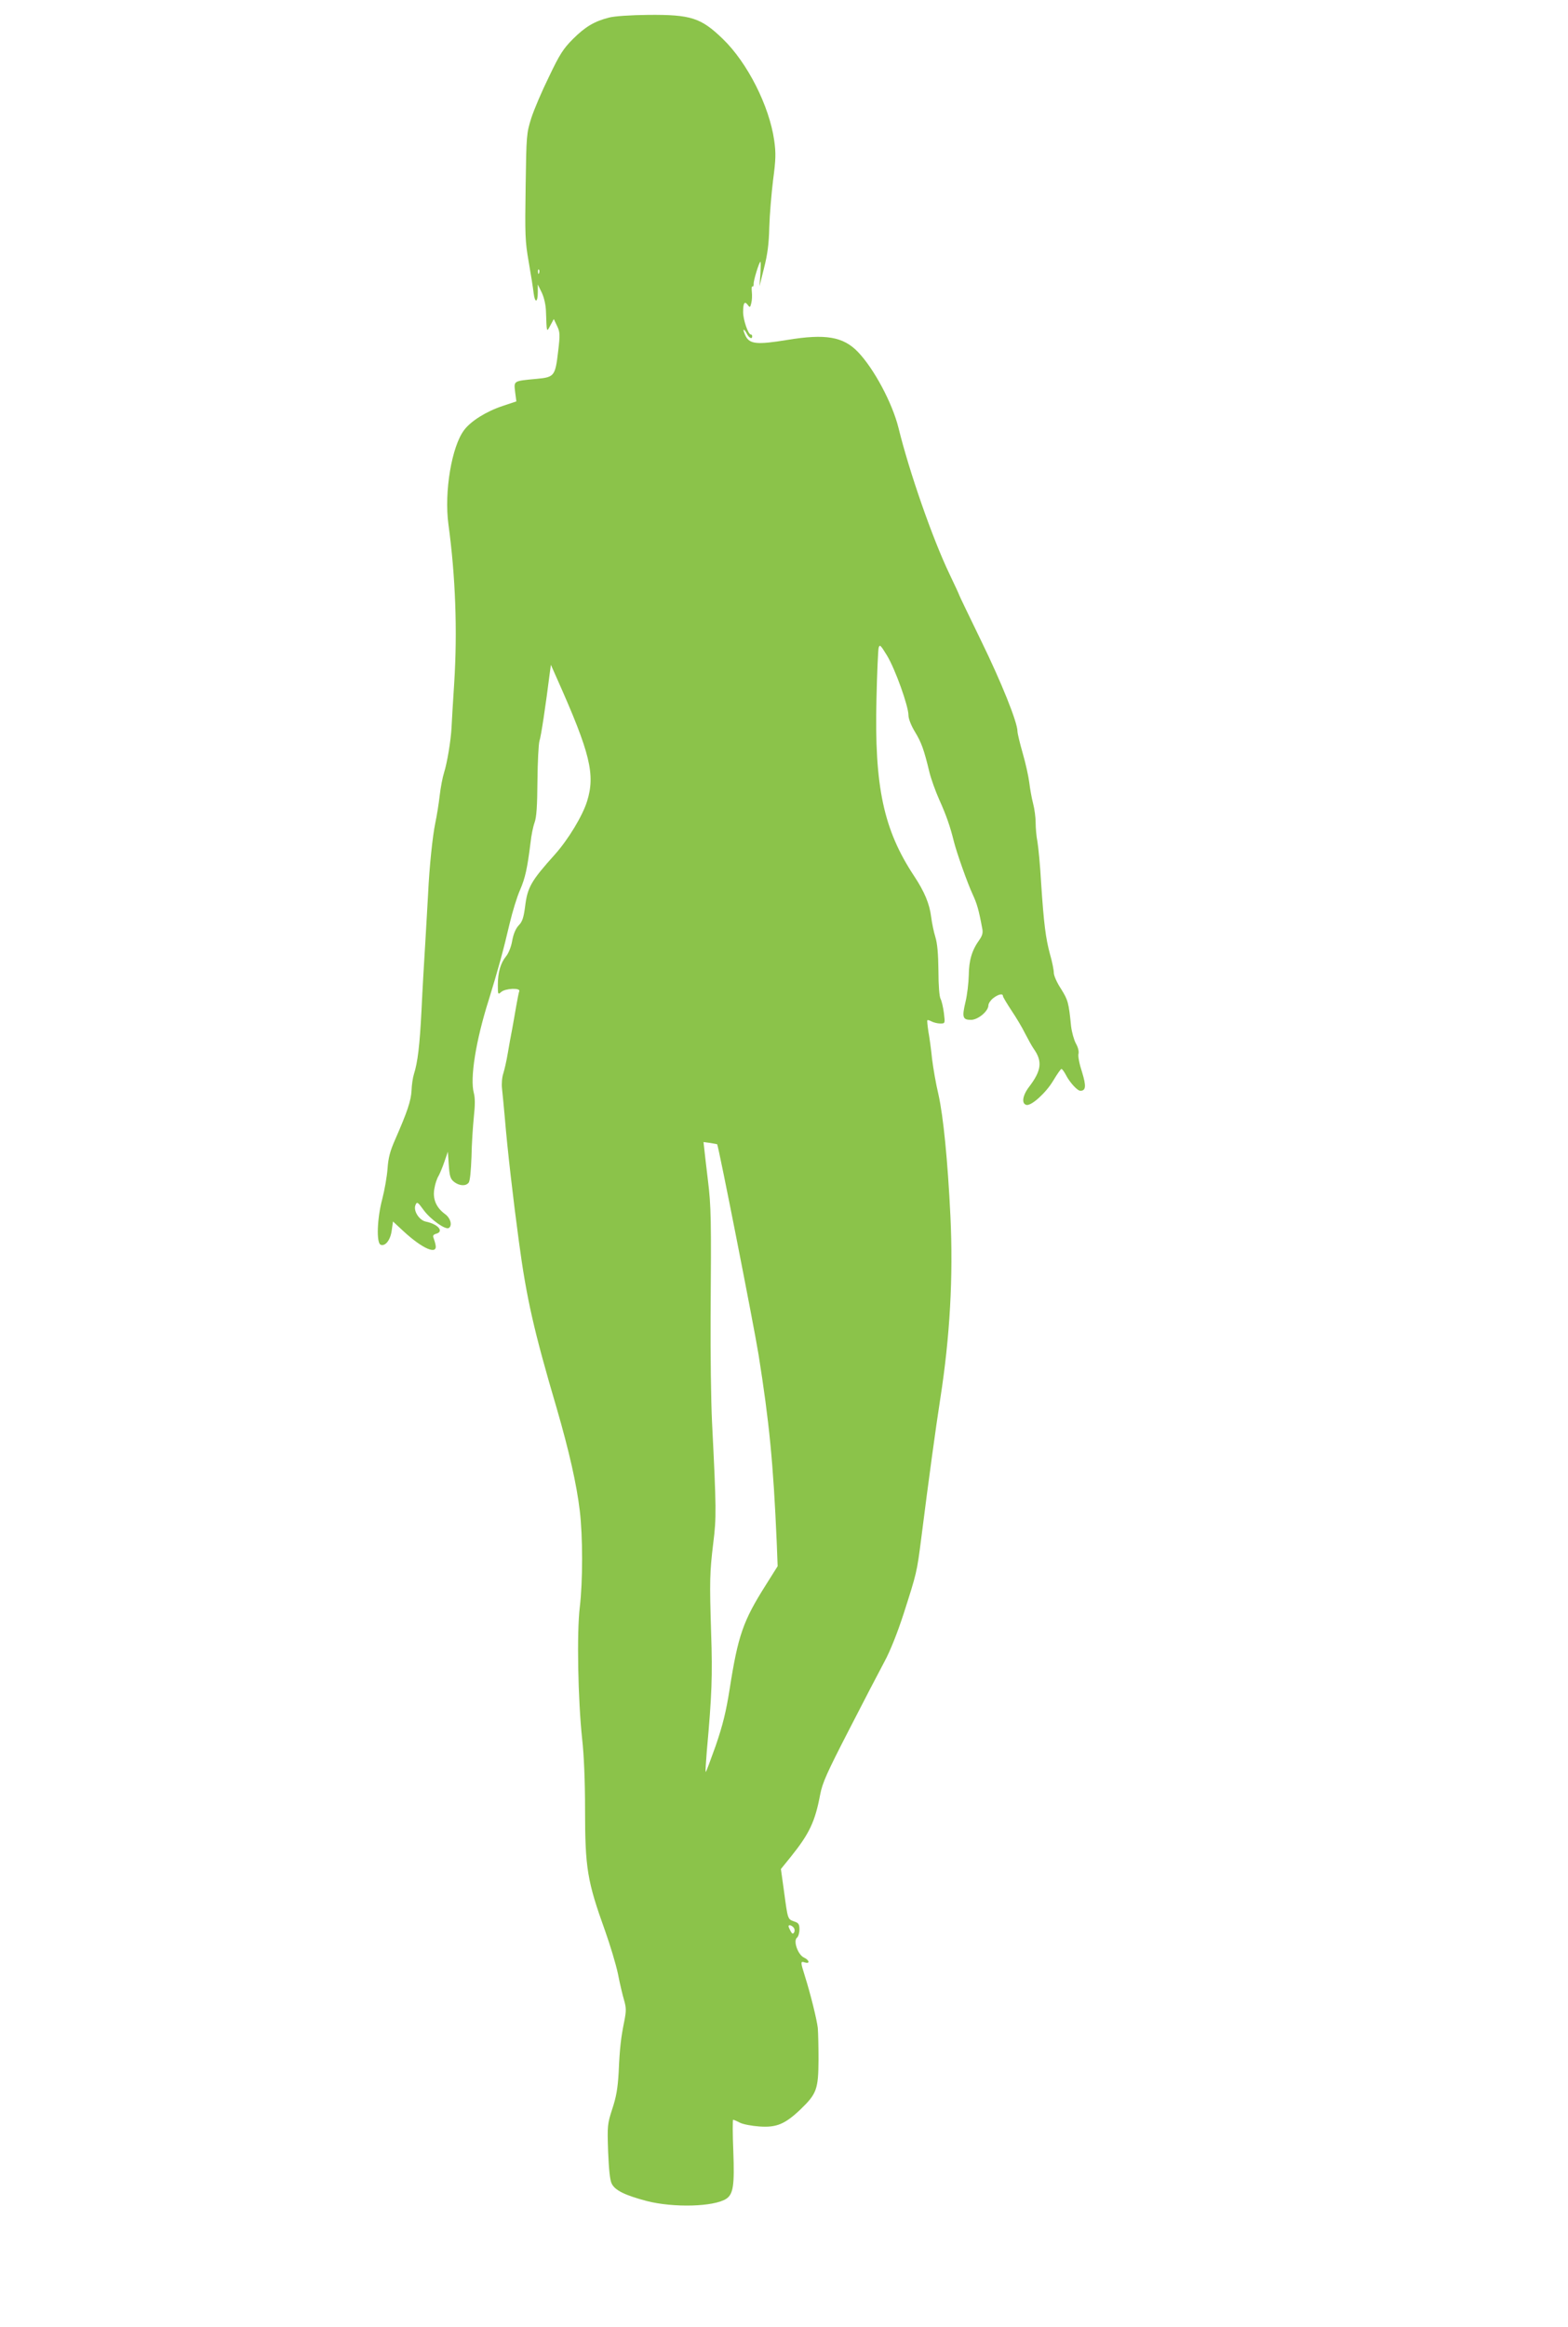 <?xml version="1.0" standalone="no"?>
<!DOCTYPE svg PUBLIC "-//W3C//DTD SVG 20010904//EN"
 "http://www.w3.org/TR/2001/REC-SVG-20010904/DTD/svg10.dtd">
<svg version="1.0" xmlns="http://www.w3.org/2000/svg"
 width="863pt" height="1280pt" viewBox="0 0 863 1280"
 preserveAspectRatio="xMidYMid meet">
<g transform="translate(0,1280) scale(0.1,-0.1)"
fill="#8bc34a" stroke="none">
<path d="M3351 12703 c-79 -20 -130 -50 -198 -118 -52 -52 -73 -84 -131 -206
-39 -79 -83 -182 -98 -229 -26 -83 -27 -92 -31 -376 -4 -266 -3 -301 17 -415
12 -68 24 -145 27 -171 7 -57 23 -54 23 5 l0 42 22 -45 c13 -28 22 -68 23
-105 4 -116 3 -115 24 -75 l19 35 18 -38 c16 -33 17 -47 6 -139 -16 -137 -21
-143 -119 -152 -128 -12 -125 -10 -118 -71 l7 -53 -75 -25 c-91 -30 -175 -83
-212 -132 -69 -90 -111 -341 -87 -519 39 -286 50 -586 32 -871 -7 -110 -14
-222 -15 -250 -4 -71 -24 -192 -41 -245 -8 -25 -19 -82 -24 -126 -5 -45 -16
-112 -24 -150 -15 -71 -33 -242 -40 -394 -3 -47 -9 -164 -15 -260 -6 -96 -16
-265 -21 -375 -10 -197 -21 -288 -42 -354 -6 -19 -12 -59 -13 -90 -3 -56 -23
-116 -90 -269 -28 -63 -38 -101 -42 -160 -3 -42 -16 -117 -29 -167 -29 -109
-33 -242 -9 -252 26 -10 54 26 61 79 l7 49 57 -53 c106 -98 190 -134 177 -75
-2 12 -8 29 -11 38 -5 11 -1 18 13 22 47 12 13 53 -54 67 -38 7 -72 61 -58 92
8 19 12 17 46 -30 38 -51 119 -108 137 -97 21 13 10 55 -21 77 -49 36 -69 84
-58 141 4 26 15 57 23 69 7 13 22 48 32 78 l19 55 5 -73 c4 -62 9 -77 29 -93
28 -22 64 -25 80 -5 8 9 13 64 16 143 1 70 8 170 13 220 7 64 7 104 0 130 -22
81 10 286 82 513 49 158 81 274 115 420 15 63 40 146 57 184 29 67 40 118 58
261 4 39 14 88 22 110 11 29 15 92 16 229 1 104 6 203 11 220 9 26 34 193 57
375 l6 44 35 -79 c182 -408 210 -525 164 -672 -25 -80 -103 -209 -176 -291
-132 -147 -152 -181 -165 -288 -8 -60 -15 -83 -35 -103 -16 -17 -29 -46 -36
-85 -6 -35 -21 -71 -35 -87 -29 -36 -44 -87 -44 -157 0 -52 1 -53 18 -38 23
21 107 24 100 5 -3 -7 -10 -44 -17 -83 -6 -38 -17 -95 -22 -125 -6 -30 -17
-90 -24 -132 -7 -43 -19 -94 -25 -113 -7 -20 -10 -57 -7 -83 3 -26 10 -101 16
-167 13 -160 46 -447 77 -675 42 -311 81 -486 209 -920 67 -231 109 -416 126
-560 17 -142 17 -389 0 -531 -17 -140 -10 -509 13 -724 10 -86 16 -235 16
-386 0 -326 12 -397 111 -672 27 -76 59 -182 70 -234 10 -53 26 -119 34 -146
12 -42 12 -58 1 -115 -18 -88 -25 -144 -31 -281 -5 -88 -13 -135 -35 -201 -27
-84 -28 -92 -23 -236 4 -97 10 -158 20 -176 18 -37 75 -64 192 -95 148 -38
370 -32 438 12 39 26 46 74 39 262 -4 95 -4 173 -1 173 3 0 20 -7 37 -16 17
-9 65 -18 107 -21 95 -7 142 13 228 95 88 85 97 110 98 272 0 74 -2 153 -4
175 -5 44 -39 184 -71 285 -25 80 -25 83 0 75 29 -9 25 13 -5 27 -33 15 -60
91 -39 109 8 6 14 27 14 46 0 29 -5 36 -30 44 -35 13 -34 10 -55 166 l-17 122
55 68 c102 127 133 193 161 341 12 65 38 122 159 357 79 154 167 323 195 375
32 59 72 160 106 265 71 222 72 223 96 410 43 340 81 616 105 770 53 340 72
668 56 1005 -15 308 -39 549 -66 670 -14 58 -29 146 -35 195 -5 50 -14 117
-20 149 -5 33 -8 62 -6 64 3 2 13 -1 24 -7 12 -6 33 -11 47 -11 27 0 27 0 20
58 -4 31 -12 66 -18 77 -7 12 -12 75 -12 155 -1 93 -6 151 -17 186 -9 29 -19
78 -23 110 -9 73 -37 139 -93 224 -169 255 -220 492 -208 975 3 143 9 270 12
282 6 20 11 14 46 -43 45 -74 118 -278 118 -328 0 -19 14 -56 36 -92 35 -58
49 -95 80 -224 9 -36 33 -103 54 -150 38 -84 60 -148 79 -225 15 -62 76 -234
105 -296 23 -50 33 -83 52 -186 5 -23 1 -39 -15 -62 -42 -58 -58 -113 -59
-195 -1 -43 -9 -110 -18 -147 -20 -84 -16 -99 30 -99 39 0 96 48 96 80 0 10
12 28 26 39 28 22 54 28 54 12 0 -5 21 -40 46 -78 25 -37 60 -95 76 -128 17
-33 38 -71 48 -85 48 -68 42 -119 -25 -207 -38 -49 -44 -95 -15 -101 28 -5
108 68 147 134 21 35 41 64 45 64 4 0 15 -15 24 -32 20 -40 63 -88 80 -88 31
0 33 26 9 104 -14 42 -23 87 -19 100 3 14 -3 36 -15 57 -10 19 -22 61 -26 94
-13 131 -17 144 -55 205 -22 33 -40 73 -40 89 0 15 -9 61 -21 102 -24 89 -34
168 -49 394 -5 94 -15 194 -20 224 -6 30 -10 77 -10 106 0 28 -6 75 -14 105
-8 30 -17 82 -21 115 -4 33 -20 106 -36 161 -16 56 -29 110 -29 121 0 50 -89
271 -199 496 -66 136 -121 250 -121 252 0 2 -24 55 -54 117 -94 196 -222 564
-281 805 -34 136 -134 324 -223 417 -81 84 -178 101 -390 66 -165 -27 -205
-23 -228 21 -8 17 -14 33 -11 35 2 2 10 -7 17 -21 13 -25 30 -33 30 -15 0 6
-3 10 -8 10 -14 0 -42 81 -42 123 0 51 8 63 26 39 11 -15 13 -14 19 11 4 15 5
42 3 61 -2 19 -1 33 3 30 5 -2 7 4 7 13 -2 19 31 123 37 123 3 0 2 -30 0 -67
l-5 -68 25 100 c19 74 27 133 29 225 2 69 12 186 21 260 15 112 16 148 6 218
-27 189 -147 427 -283 558 -120 116 -175 134 -410 132 -99 -1 -187 -7 -217
-15z m-384 -1405 c-3 -8 -6 -5 -6 6 -1 11 2 17 5 13 3 -3 4 -12 1 -19z m980
-4792 c7 -6 200 -986 228 -1158 59 -371 81 -595 100 -1033 l5 -130 -66 -105
c-124 -196 -152 -276 -198 -570 -20 -127 -38 -199 -77 -313 -29 -81 -53 -146
-55 -144 -2 2 1 52 6 113 28 308 32 418 24 649 -9 291 -8 334 12 500 17 136
17 184 -7 660 -6 121 -9 382 -8 580 4 542 3 609 -15 755 -9 74 -18 152 -20
172 l-4 36 37 -5 c20 -3 37 -7 38 -7z m421 -4309 c6 -7 7 -18 3 -26 -7 -11
-11 -9 -20 7 -6 11 -11 23 -11 26 0 11 17 6 28 -7z"/>
</g>
</svg>
